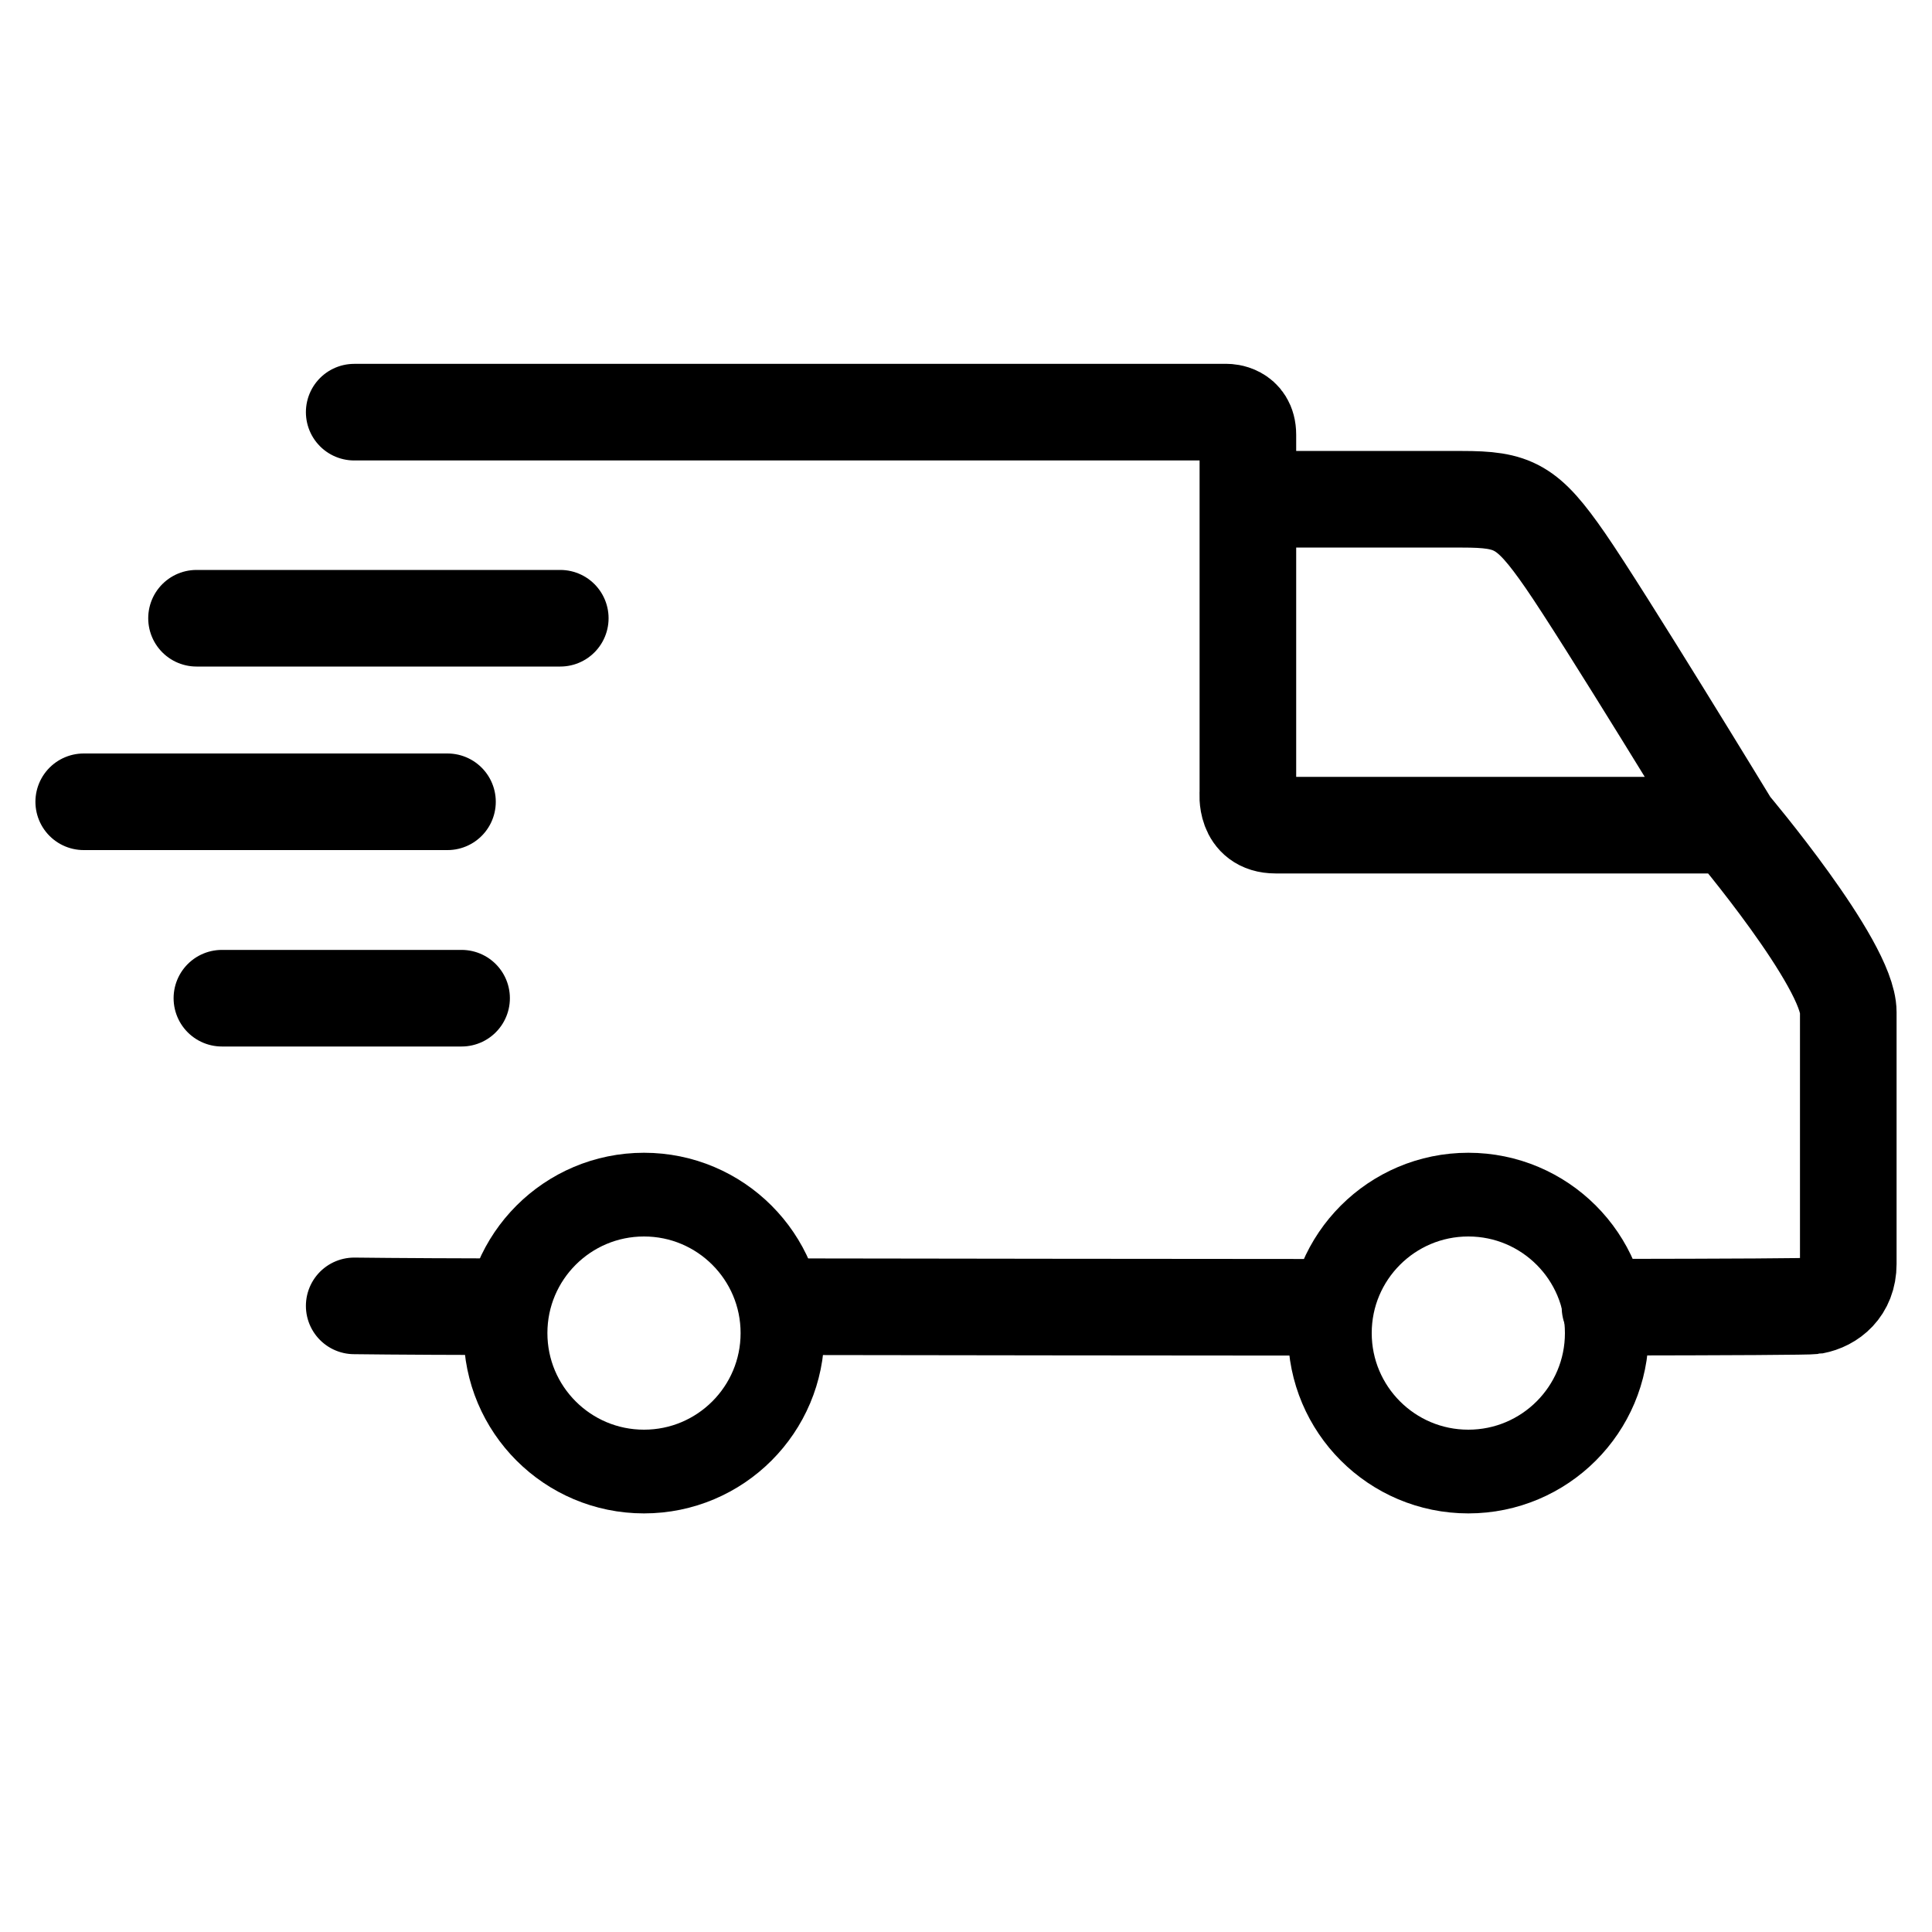 <svg width="300" height="300" viewBox="0 0 300 300" fill="none" xmlns="http://www.w3.org/2000/svg">
<path d="M55 64H190.557C190.557 64 193.771 64 193.771 67.507C193.771 71.014 193.771 77.527 193.771 77.527M268.783 128.128C268.783 128.128 287 149.671 287 157.186C287 162.748 287 185.047 287 196.264C287 200.204 284.321 202.276 281.642 202.777C281.025 202.893 268.663 202.955 250 202.982M268.783 128.128C268.783 128.128 248.958 95.563 243.065 87.046C237.171 78.529 235.028 77.527 226.991 77.527C218.954 77.527 193.771 77.527 193.771 77.527M268.783 128.128C268.783 128.128 202.88 128.128 198.058 128.128C193.236 128.128 193.771 123.118 193.771 123.118V77.527M55 202.777C55 202.777 62.036 202.876 76.5 202.905M123 202.905C148.993 202.946 178.794 202.984 205.5 202.996" stroke="black" stroke-width="15" stroke-linecap="round"/>
<path d="M30.515 96H87M13 124.5H69.485M34.456 155H71.675" stroke="black" stroke-width="15" stroke-linecap="round"/>
<circle cx="100" cy="207" r="21.5" stroke="black" stroke-width="13"/>
<circle cx="228" cy="207" r="21.5" stroke="black" stroke-width="13"/>
</svg>
